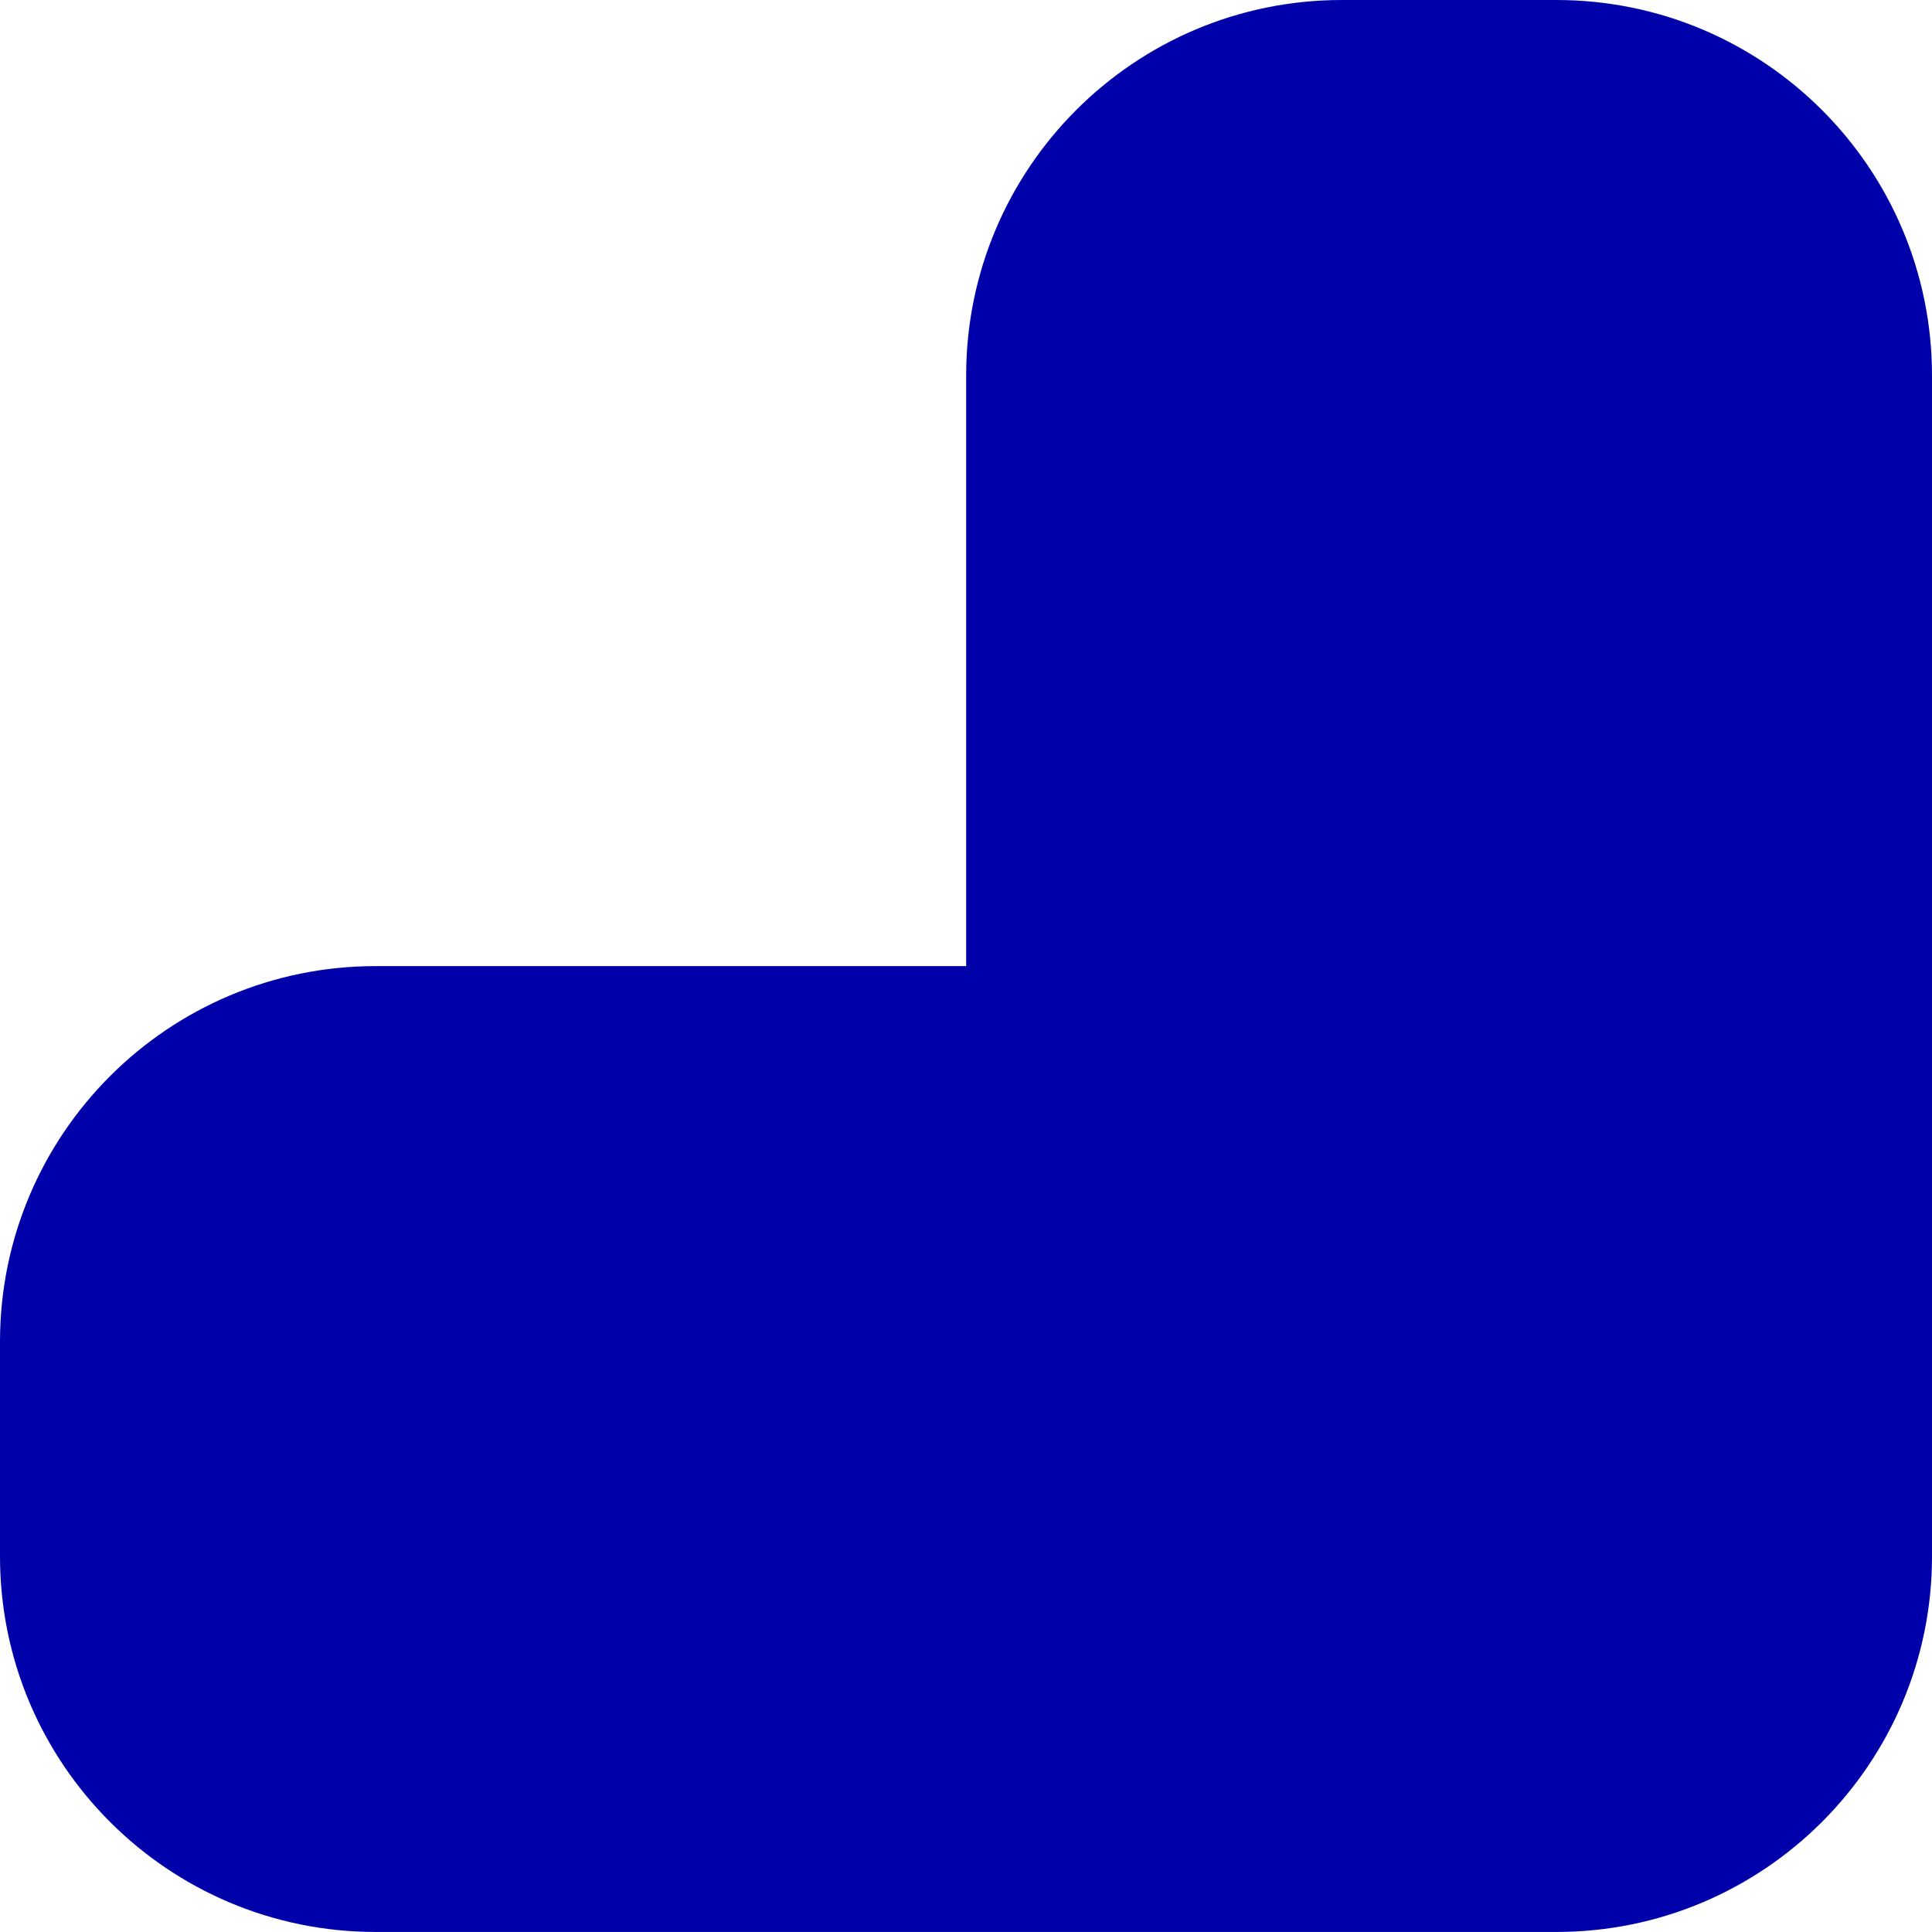 <?xml version="1.0" encoding="utf-8"?>
<!-- Generator: Adobe Illustrator 16.0.0, SVG Export Plug-In . SVG Version: 6.00 Build 0)  -->
<!DOCTYPE svg PUBLIC "-//W3C//DTD SVG 1.1//EN" "http://www.w3.org/Graphics/SVG/1.1/DTD/svg11.dtd">
<svg version="1.1" xmlns="http://www.w3.org/2000/svg" xmlns:xlink="http://www.w3.org/1999/xlink" x="0px" y="0px"
	 width="510.275px" height="510.264px" viewBox="0 0 510.275 510.264" enable-background="new 0 0 510.275 510.264"
	 xml:space="preserve">
<g id="Vit" display="none">
	<path display="inline" fill-rule="evenodd" clip-rule="evenodd" fill="#E1E1E1" d="M0,411.048
		c0,54.792,44.424,99.216,99.216,99.216h311.832h0.011c54.792,0,99.217-44.424,99.217-99.216V99.216
		C510.275,44.424,465.851,0,411.059,0h-56.664c-54.792,0-99.216,44.424-99.216,99.216v155.97l0.031-0.018H99.216
		C44.424,255.168,0,299.592,0,354.384V411.048"/>
</g>
<g id="Blå">
	<path fill-rule="evenodd" clip-rule="evenodd" fill="#0000AA" d="M0,411.048c0,54.792,44.424,99.216,99.216,99.216h311.832h0.011
		c54.792,0,99.217-44.424,99.217-99.216V99.216C510.275,44.424,465.851,0,411.059,0h-56.664c-54.792,0-99.216,44.424-99.216,99.216
		v155.97l0.031-0.018H99.216C44.424,255.168,0,299.592,0,354.384V411.048"/>
</g>
<g id="Grön" display="none">
	<path display="inline" fill-rule="evenodd" clip-rule="evenodd" fill="#007700" d="M0,411.048
		c0,54.792,44.424,99.216,99.216,99.216h311.832h0.011c54.792,0,99.217-44.424,99.217-99.216V99.216
		C510.275,44.424,465.851,0,411.059,0h-56.664c-54.792,0-99.216,44.424-99.216,99.216v155.97l0.031-0.018H99.216
		C44.424,255.168,0,299.592,0,354.384V411.048"/>
</g>
<g id="Röd" display="none">
	<path display="inline" fill-rule="evenodd" clip-rule="evenodd" fill="#E10000" d="M0,411.048
		c0,54.792,44.424,99.216,99.216,99.216h311.832h0.011c54.792,0,99.217-44.424,99.217-99.216V99.216
		C510.275,44.424,465.851,0,411.059,0h-56.664c-54.792,0-99.216,44.424-99.216,99.216v155.97l0.031-0.018H99.216
		C44.424,255.168,0,299.592,0,354.384V411.048"/>
</g>
<g id="Gul" display="none">
	<path display="inline" fill-rule="evenodd" clip-rule="evenodd" fill="#F2E000" d="M0,411.048
		c0,54.792,44.424,99.216,99.216,99.216h311.832h0.011c54.792,0,99.217-44.424,99.217-99.216V99.216
		C510.275,44.424,465.851,0,411.059,0h-56.664c-54.792,0-99.216,44.424-99.216,99.216v155.97l0.031-0.018H99.216
		C44.424,255.168,0,299.592,0,354.384V411.048"/>
</g>
</svg>
